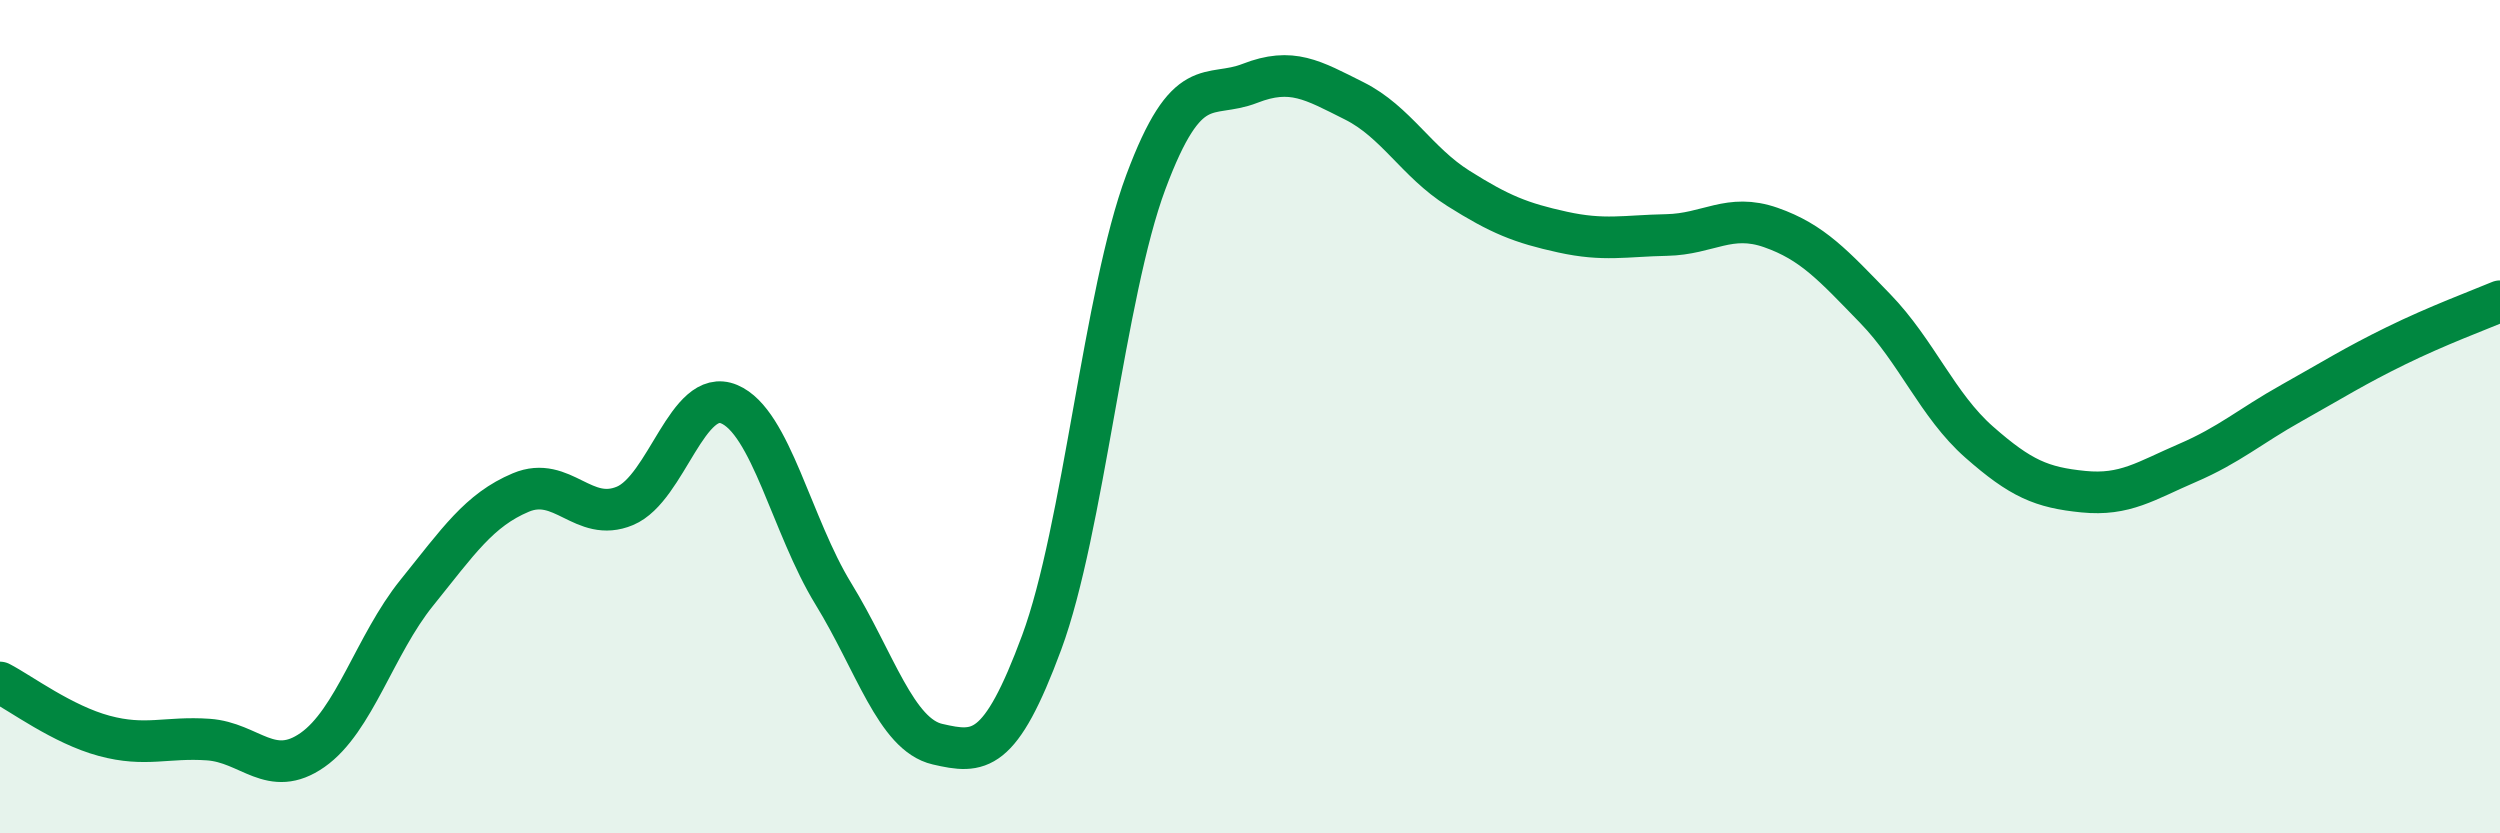
    <svg width="60" height="20" viewBox="0 0 60 20" xmlns="http://www.w3.org/2000/svg">
      <path
        d="M 0,16.38 C 0.5,16.64 1.5,17.39 2.5,17.66 C 3.5,17.93 4,17.68 5,17.75 C 6,17.82 6.5,18.7 7.5,18 C 8.5,17.3 9,15.47 10,14.23 C 11,12.99 11.5,12.24 12.5,11.82 C 13.5,11.4 14,12.56 15,12.14 C 16,11.72 16.5,9.28 17.5,9.7 C 18.5,10.12 19,12.62 20,14.25 C 21,15.88 21.5,17.63 22.5,17.86 C 23.5,18.09 24,18.12 25,15.42 C 26,12.72 26.5,7.05 27.5,4.37 C 28.5,1.69 29,2.39 30,2 C 31,1.61 31.5,1.92 32.5,2.42 C 33.5,2.92 34,3.89 35,4.52 C 36,5.15 36.5,5.35 37.5,5.57 C 38.5,5.79 39,5.66 40,5.64 C 41,5.62 41.5,5.11 42.5,5.46 C 43.5,5.81 44,6.37 45,7.4 C 46,8.43 46.5,9.73 47.5,10.61 C 48.5,11.49 49,11.7 50,11.8 C 51,11.9 51.5,11.54 52.5,11.11 C 53.5,10.68 54,10.23 55,9.67 C 56,9.11 56.5,8.79 57.5,8.3 C 58.5,7.81 59.5,7.44 60,7.23L60 20L0 20Z"
        fill="#008740"
        opacity="0.1"
        stroke-linecap="round"
        stroke-linejoin="round"
      />
      <path
        d="M 0,16.38 C 0.5,16.64 1.5,17.39 2.5,17.66 C 3.5,17.93 4,17.68 5,17.75 C 6,17.82 6.5,18.7 7.5,18 C 8.5,17.3 9,15.47 10,14.23 C 11,12.99 11.5,12.24 12.5,11.82 C 13.5,11.4 14,12.56 15,12.14 C 16,11.72 16.5,9.28 17.5,9.7 C 18.5,10.12 19,12.62 20,14.25 C 21,15.88 21.5,17.63 22.5,17.86 C 23.5,18.09 24,18.12 25,15.42 C 26,12.72 26.5,7.05 27.5,4.37 C 28.5,1.69 29,2.39 30,2 C 31,1.61 31.5,1.92 32.5,2.42 C 33.5,2.92 34,3.89 35,4.52 C 36,5.15 36.5,5.35 37.5,5.57 C 38.5,5.79 39,5.66 40,5.64 C 41,5.62 41.5,5.11 42.5,5.46 C 43.5,5.81 44,6.37 45,7.4 C 46,8.43 46.5,9.73 47.5,10.61 C 48.5,11.49 49,11.7 50,11.8 C 51,11.9 51.5,11.54 52.5,11.11 C 53.5,10.68 54,10.23 55,9.67 C 56,9.11 56.5,8.79 57.5,8.3 C 58.5,7.81 59.5,7.44 60,7.23"
        stroke="#008740"
        stroke-width="1"
        fill="none"
        stroke-linecap="round"
        stroke-linejoin="round"
      />
    </svg>
  